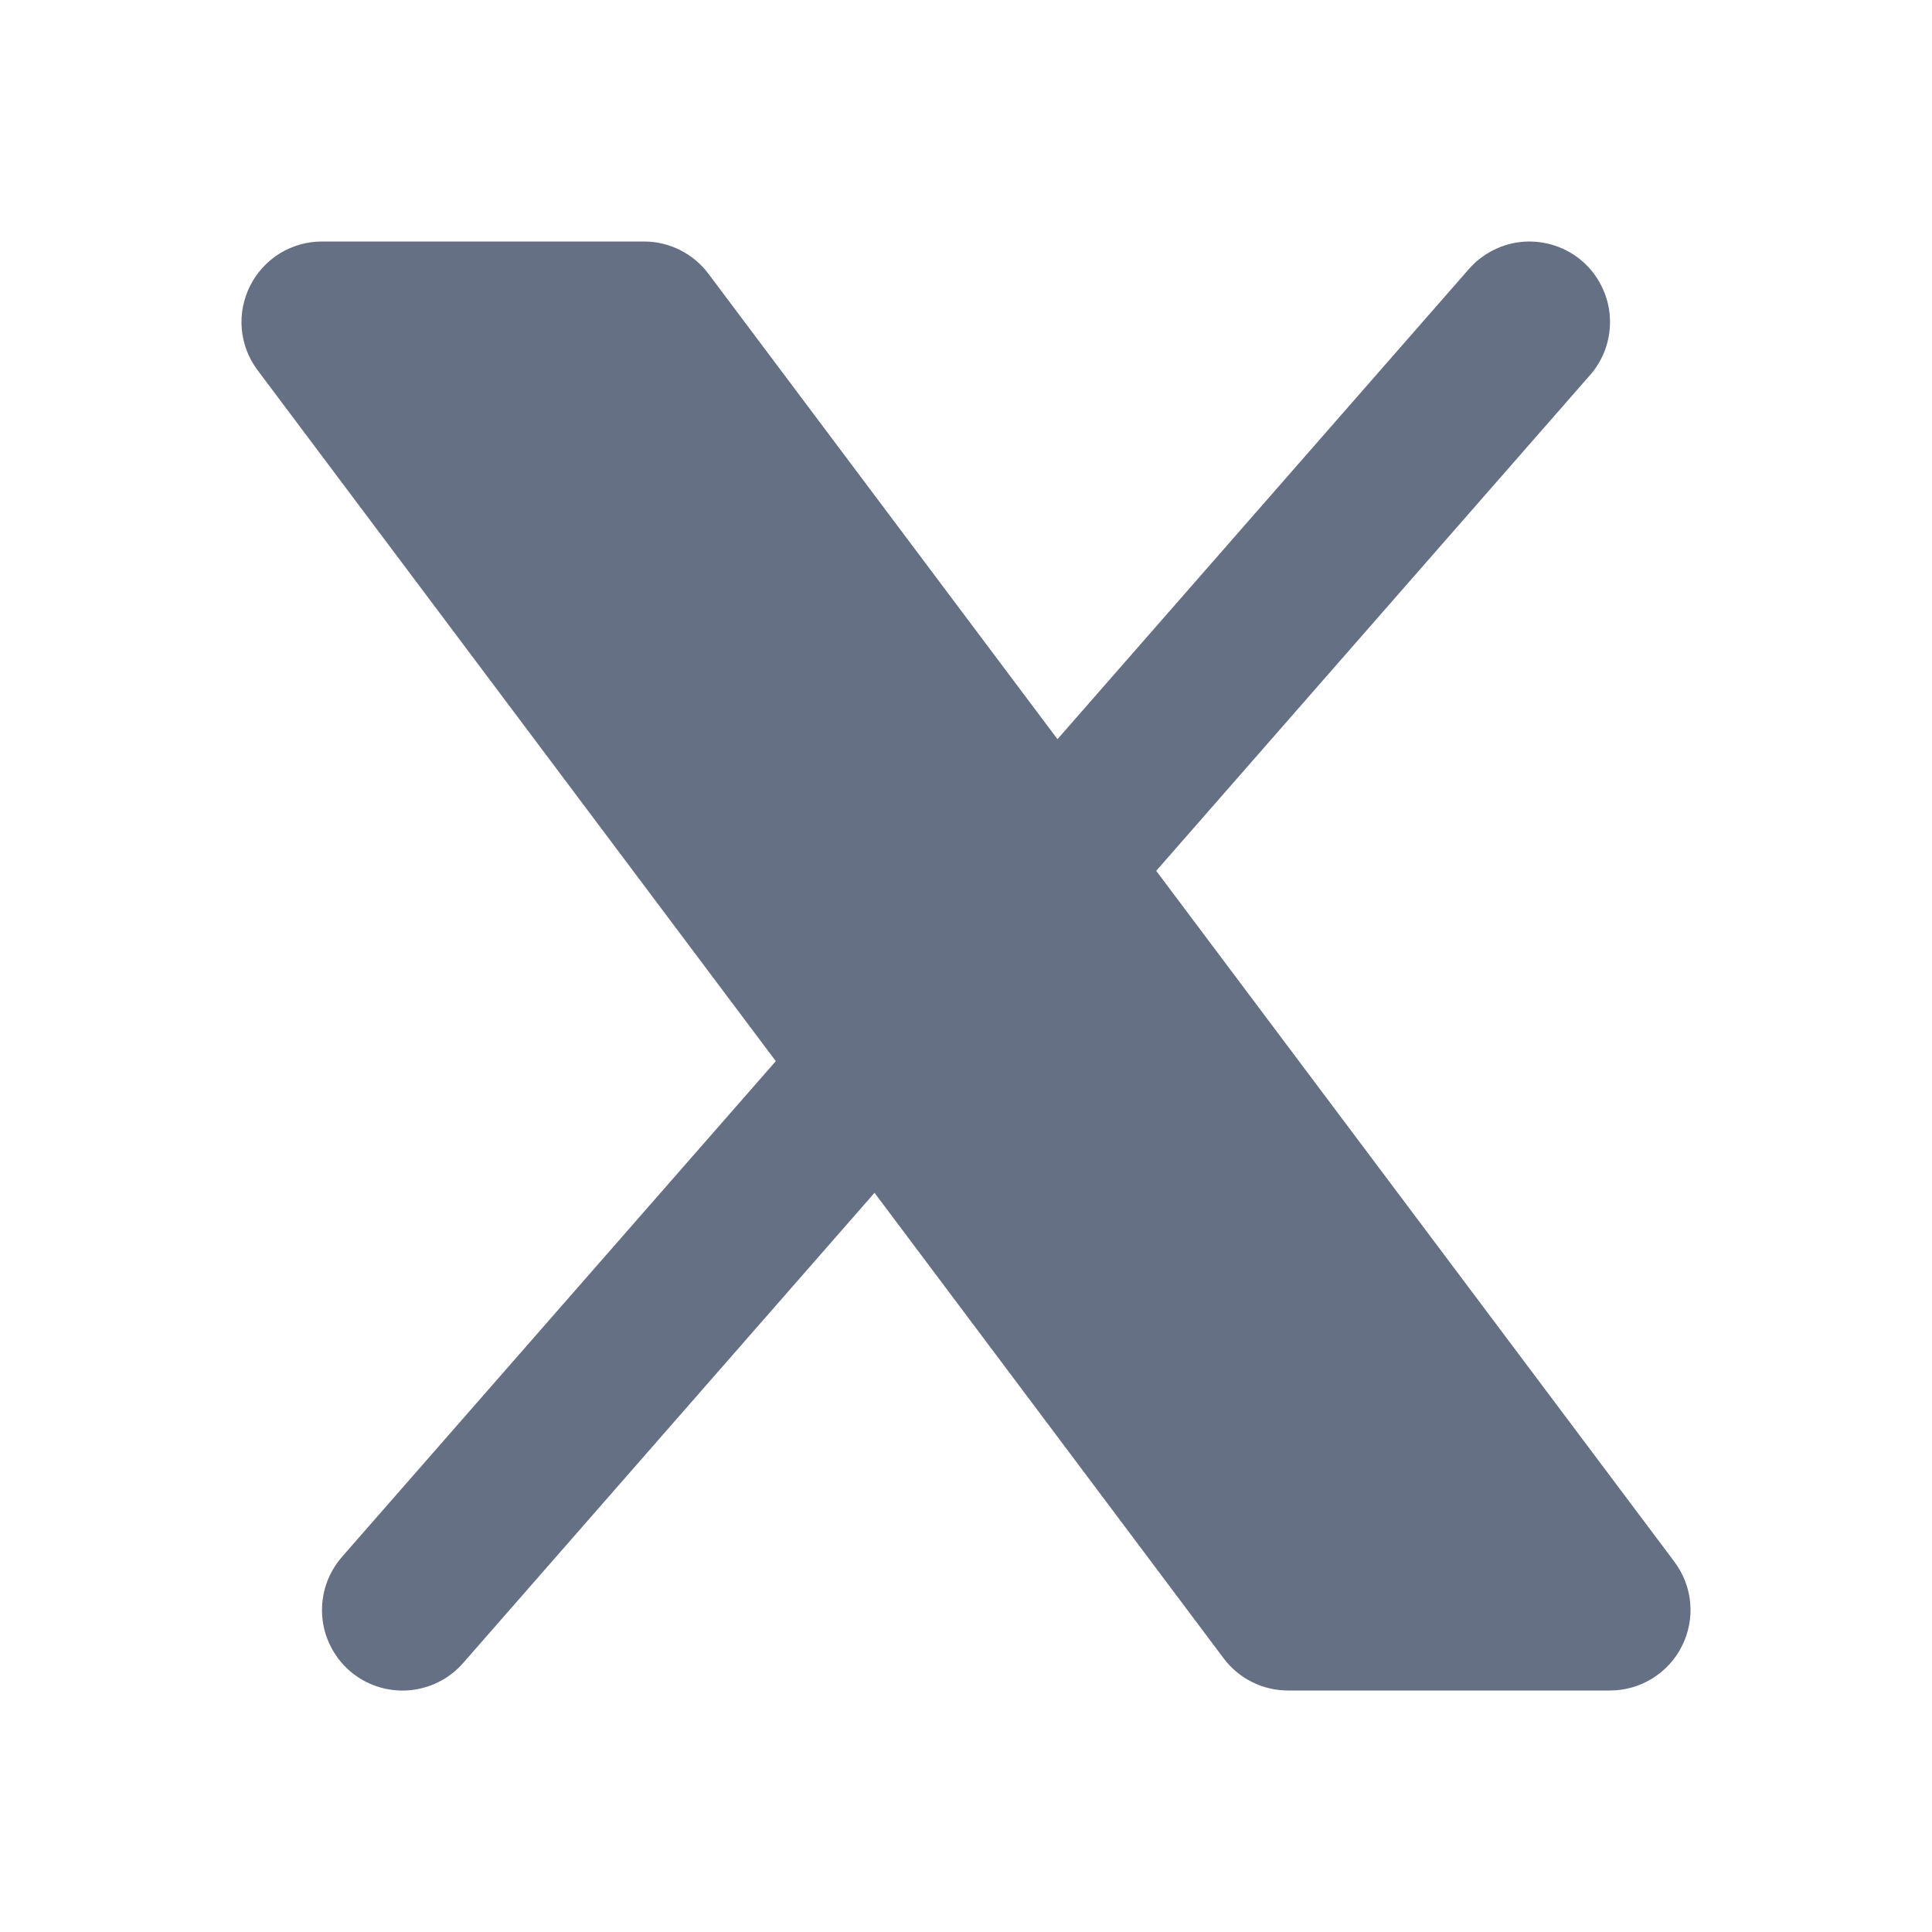 <svg width="20" height="20" viewBox="0 0 20 20" fill="none" xmlns="http://www.w3.org/2000/svg">
<path d="M16.461 3.882C16.533 3.8 16.588 3.704 16.623 3.601C16.658 3.497 16.672 3.387 16.665 3.278C16.658 3.169 16.629 3.062 16.58 2.964C16.532 2.866 16.465 2.778 16.382 2.706C16.3 2.634 16.204 2.579 16.1 2.544C15.996 2.509 15.887 2.495 15.778 2.502C15.668 2.509 15.562 2.538 15.464 2.587C15.366 2.635 15.278 2.703 15.206 2.785L10.947 7.652L7.333 2.833C7.256 2.73 7.155 2.646 7.039 2.588C6.924 2.53 6.796 2.5 6.667 2.5H3.333C3.179 2.5 3.027 2.543 2.895 2.624C2.764 2.706 2.657 2.822 2.588 2.961C2.519 3.099 2.489 3.254 2.503 3.408C2.517 3.562 2.574 3.71 2.667 3.833L8.031 10.985L3.539 16.118C3.467 16.201 3.412 16.297 3.377 16.4C3.342 16.504 3.328 16.613 3.335 16.723C3.342 16.832 3.371 16.939 3.42 17.037C3.468 17.135 3.536 17.223 3.618 17.295C3.7 17.367 3.796 17.422 3.9 17.457C4.004 17.492 4.113 17.506 4.222 17.499C4.332 17.491 4.438 17.463 4.536 17.414C4.635 17.366 4.722 17.298 4.794 17.216L9.053 12.348L12.667 17.167C12.744 17.27 12.845 17.354 12.961 17.412C13.076 17.47 13.204 17.5 13.333 17.5H16.667C16.821 17.5 16.973 17.457 17.105 17.375C17.236 17.294 17.343 17.178 17.412 17.039C17.481 16.901 17.511 16.746 17.497 16.592C17.483 16.438 17.426 16.291 17.333 16.167L11.969 9.015L16.461 3.882Z" fill="#667085"/>
</svg>
